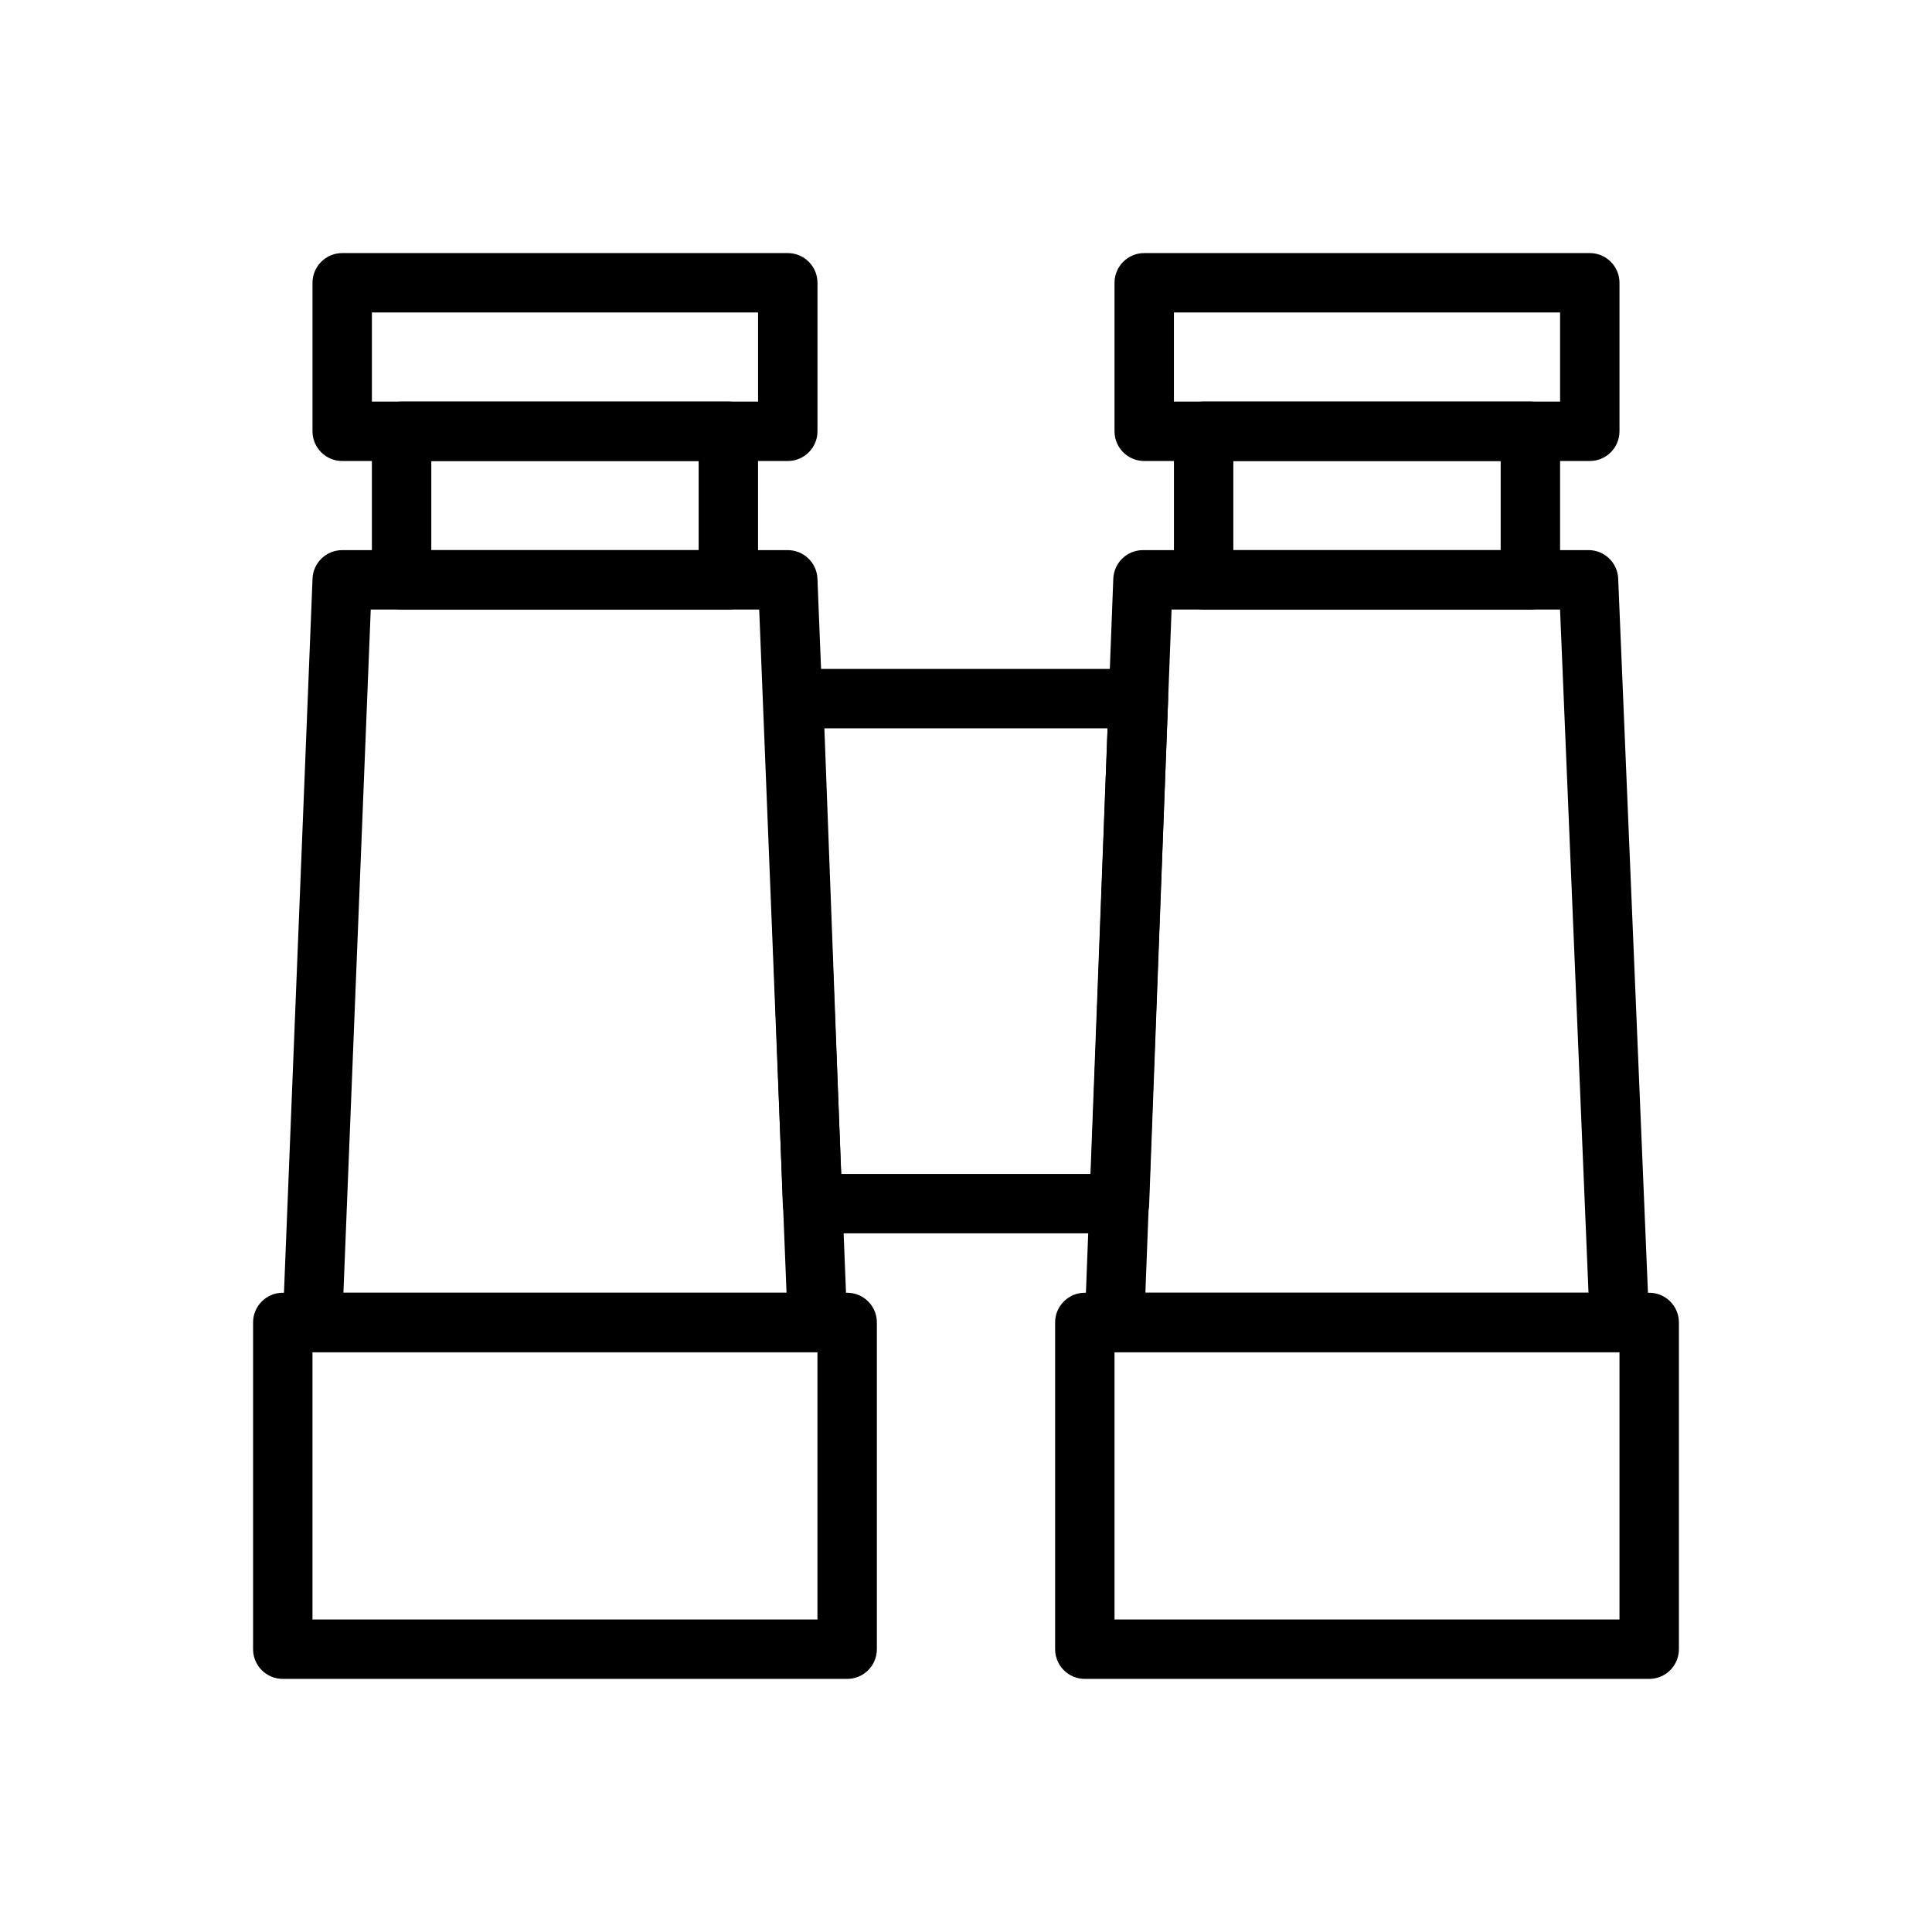 <?xml version="1.0" encoding="UTF-8"?>
<!-- Uploaded to: SVG Repo, www.svgrepo.com, Generator: SVG Repo Mixer Tools -->
<svg fill="#000000" width="800px" height="800px" version="1.1" viewBox="144 144 512 512" xmlns="http://www.w3.org/2000/svg">
 <g fill-rule="evenodd">
  <path d="m376.38 494.46c0-4.344-3.527-7.871-7.871-7.871h-149.57c-4.344 0-7.871 3.527-7.871 7.871v86.594c0 4.344 3.527 7.871 7.871 7.871h149.57c4.344 0 7.871-3.527 7.871-7.871zm-149.57 7.871v70.848h133.82v-70.848z"/>
  <path d="m360.63 297.35c-0.164-4.219-3.637-7.559-7.863-7.559h-118.08c-4.227 0-7.699 3.336-7.863 7.559l-7.871 196.8c-0.086 2.141 0.699 4.227 2.188 5.769 1.48 1.543 3.535 2.418 5.676 2.418h133.82c2.141 0 4.195-0.875 5.676-2.418 1.488-1.543 2.273-3.629 2.188-5.769zm-118.38 8.188-7.242 181.05h117.43l-7.242-181.05z"/>
  <path d="m344.89 258.3c0-4.344-3.527-7.871-7.871-7.871h-86.594c-4.344 0-7.871 3.527-7.871 7.871v39.359c0 4.344 3.527 7.871 7.871 7.871h86.594c4.344 0 7.871-3.527 7.871-7.871zm-86.594 7.871v23.617h70.848v-23.617z"/>
  <path d="m360.64 218.94c0-4.344-3.527-7.871-7.871-7.871h-118.08c-4.344 0-7.871 3.527-7.871 7.871v39.359c0 4.344 3.527 7.871 7.871 7.871h118.08c4.344 0 7.871-3.527 7.871-7.871zm-118.08 7.871v23.617h102.34v-23.617z"/>
  <path d="m588.93 494.46c0-4.344-3.527-7.871-7.871-7.871h-149.57c-4.344 0-7.871 3.527-7.871 7.871v86.594c0 4.344 3.527 7.871 7.871 7.871h149.57c4.344 0 7.871-3.527 7.871-7.871zm-149.57 7.871v70.848h133.82v-70.848z"/>
  <path d="m572.84 297.33c-0.172-4.211-3.644-7.543-7.863-7.543h-118.08c-4.227 0-7.699 3.344-7.863 7.574l-7.543 196.8c-0.086 2.133 0.707 4.219 2.188 5.754 1.488 1.543 3.535 2.418 5.676 2.418h133.82c2.141 0 4.195-0.875 5.684-2.426 1.48-1.543 2.266-3.629 2.18-5.777l-8.203-196.8zm-118.36 8.203-6.941 181.05h117.43l-7.543-181.05z"/>
  <path d="m557.44 258.3c0-4.344-3.527-7.871-7.871-7.871h-86.594c-4.344 0-7.871 3.527-7.871 7.871v39.359c0 4.344 3.527 7.871 7.871 7.871h86.594c4.344 0 7.871-3.527 7.871-7.871zm-86.594 7.871v23.617h70.848v-23.617z"/>
  <path d="m573.18 218.94c0-4.344-3.527-7.871-7.871-7.871h-118.08c-4.344 0-7.871 3.527-7.871 7.871v39.359c0 4.344 3.527 7.871 7.871 7.871h118.08c4.344 0 7.871-3.527 7.871-7.871zm-118.08 7.871v23.617h102.34v-23.617z"/>
  <path d="m354.3 321.28c-2.141 0-4.188 0.875-5.668 2.41-1.488 1.543-2.273 3.621-2.195 5.762l5.023 133.82c0.156 4.227 3.637 7.574 7.863 7.574h81.348c4.227 0 7.707-3.344 7.863-7.574l5.023-133.82c0.078-2.141-0.707-4.219-2.195-5.762-1.48-1.535-3.527-2.41-5.668-2.41zm8.172 15.742 4.434 118.08h66.188l4.434-118.08z"/>
 </g>
</svg>